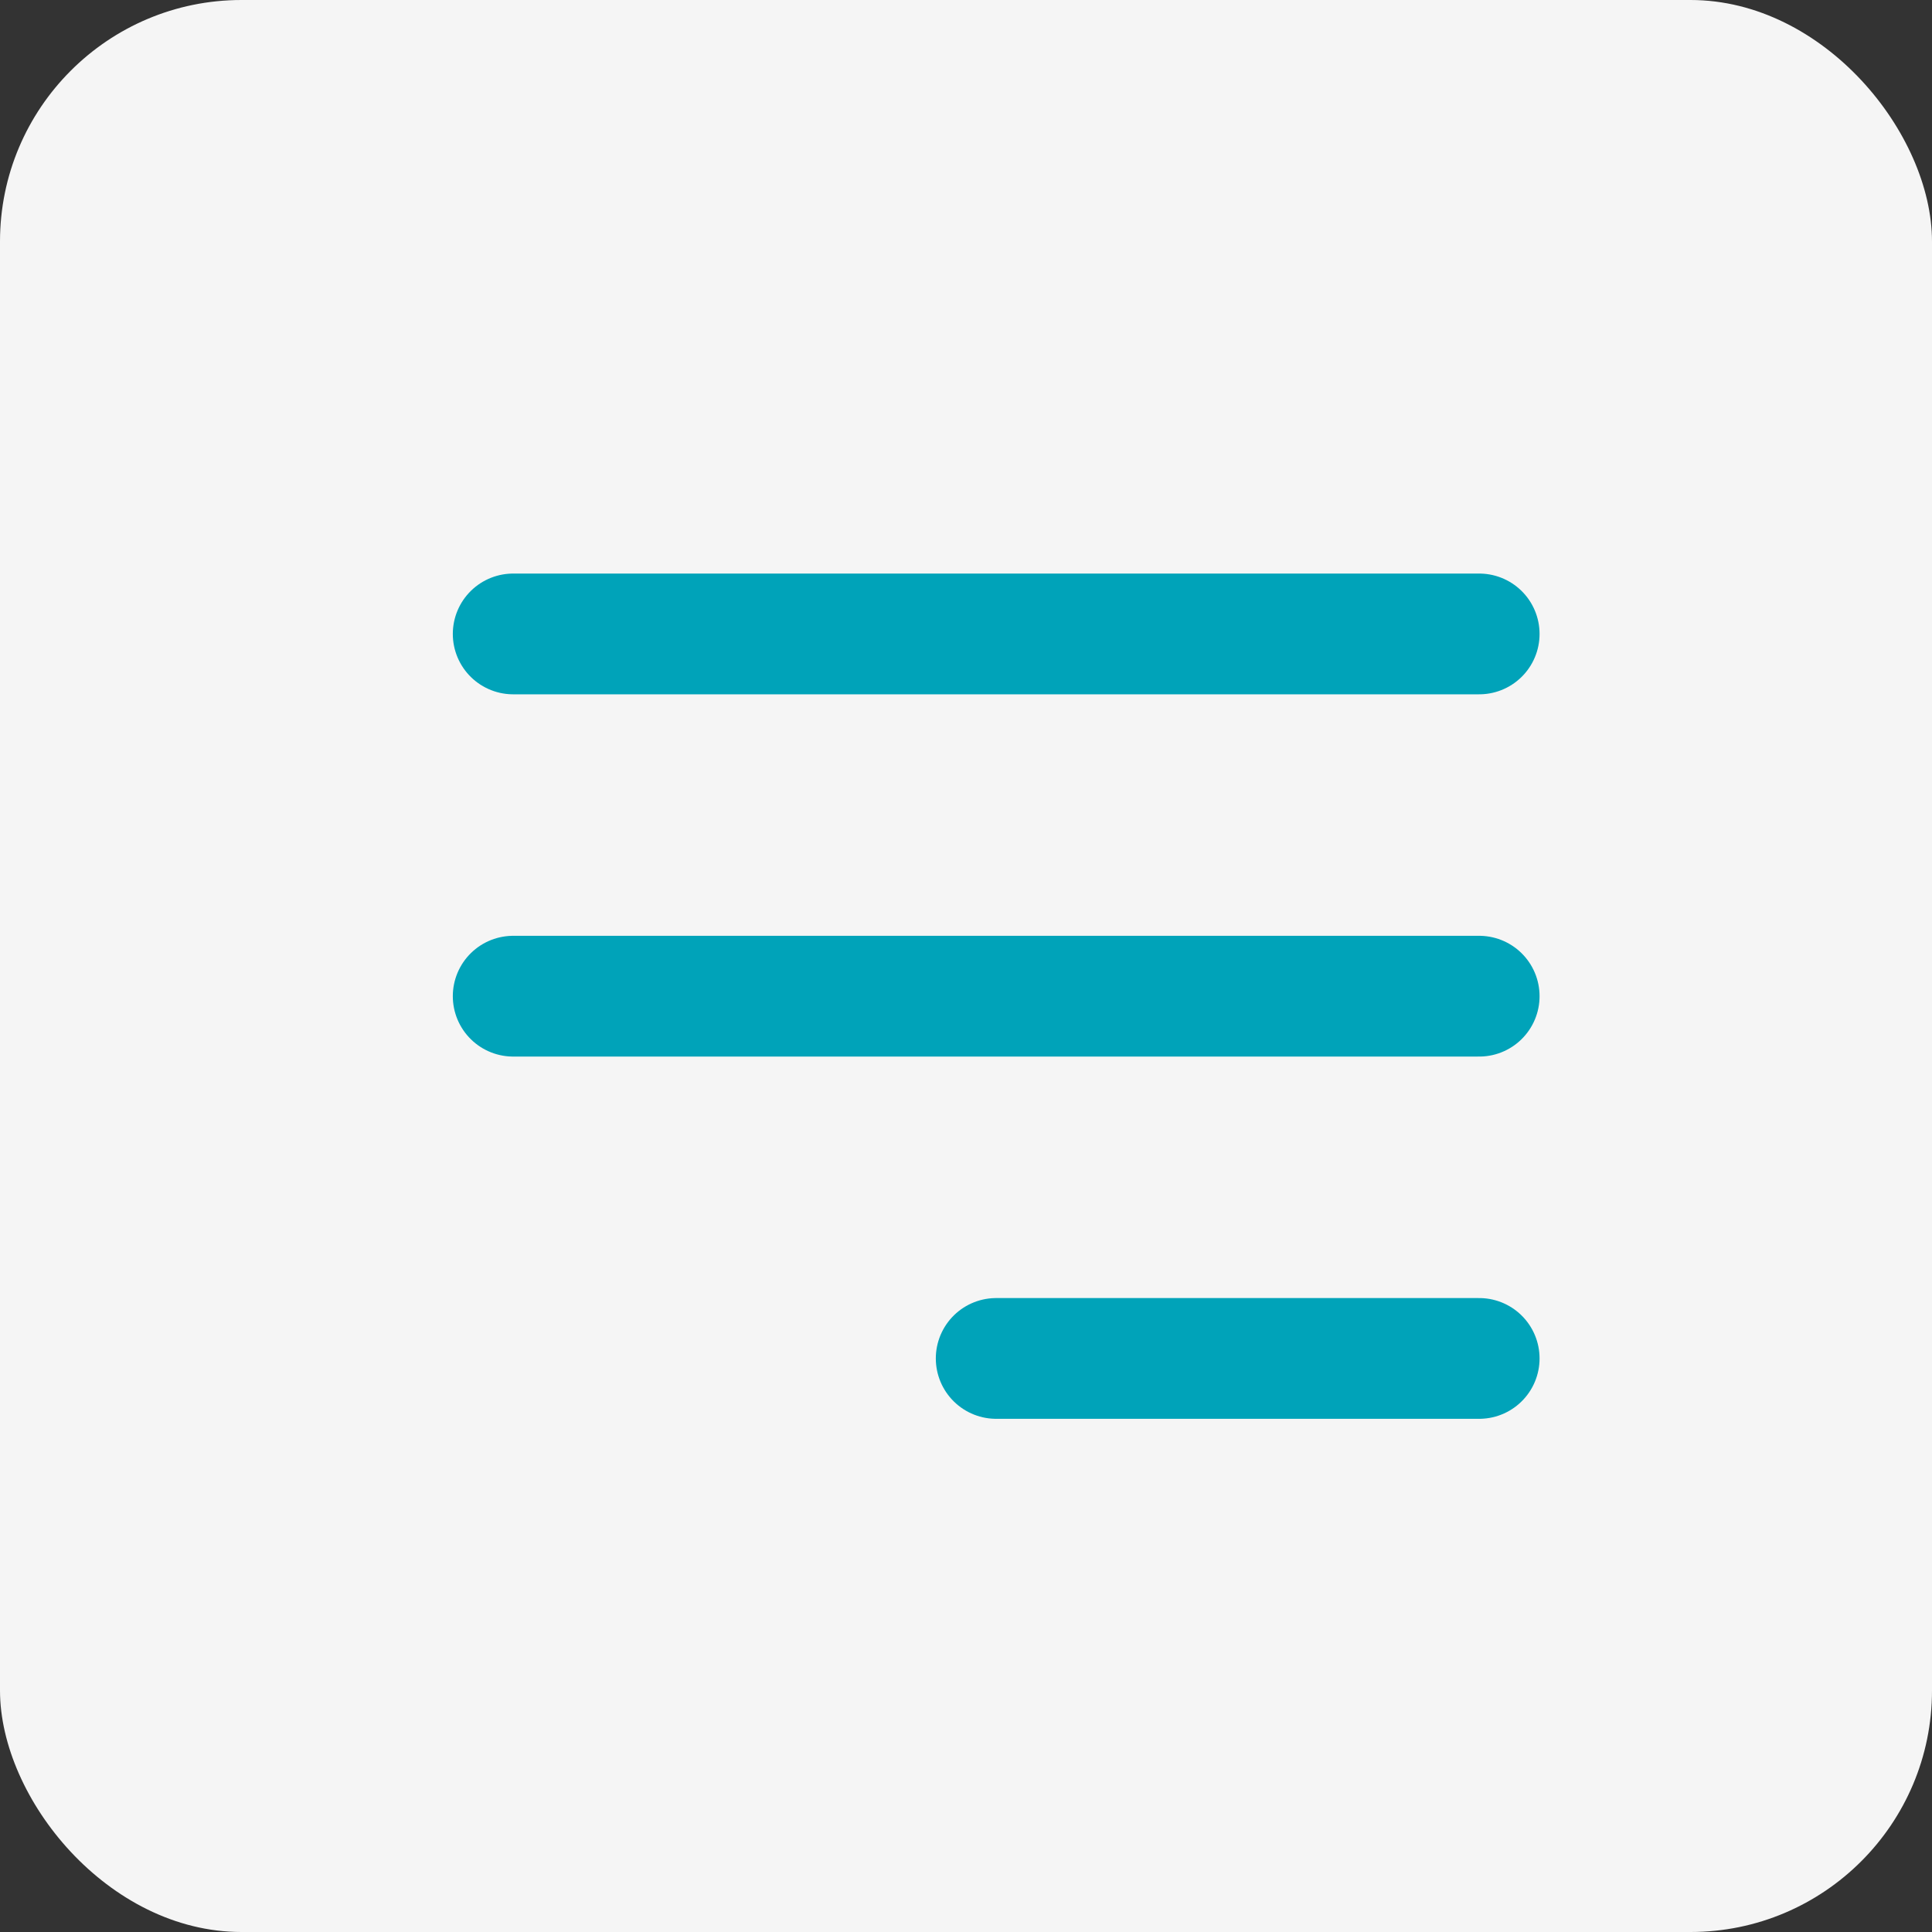 <svg xmlns="http://www.w3.org/2000/svg" width="32" height="32" viewBox="0 0 32 32">
    <rect x="0" y="0" width="32" height="32" fill="#333333" stroke="none"/>
    <defs>
        <style>
            .cls-2{fill:none;stroke:#00a3b9;stroke-linecap:round;stroke-width:2px}
        </style>
    </defs>
    <g id="Burger_menu" transform="translate(-272 -14)">
        <rect id="Rectangle_83" width="32" height="32" fill="#f5f5f5" rx="4" transform="translate(272 14)"/>
        <path id="Line_10" d="M0 0L16 0" class="cls-2" transform="translate(280.5 24.5)"/>
        <path id="Line_11" d="M0 0L16 0" class="cls-2" transform="translate(280.5 30.5)"/>
        <path id="Line_12" d="M0 0L8 0" class="cls-2" transform="translate(288.5 36.5)"/>
    </g>
</svg>
